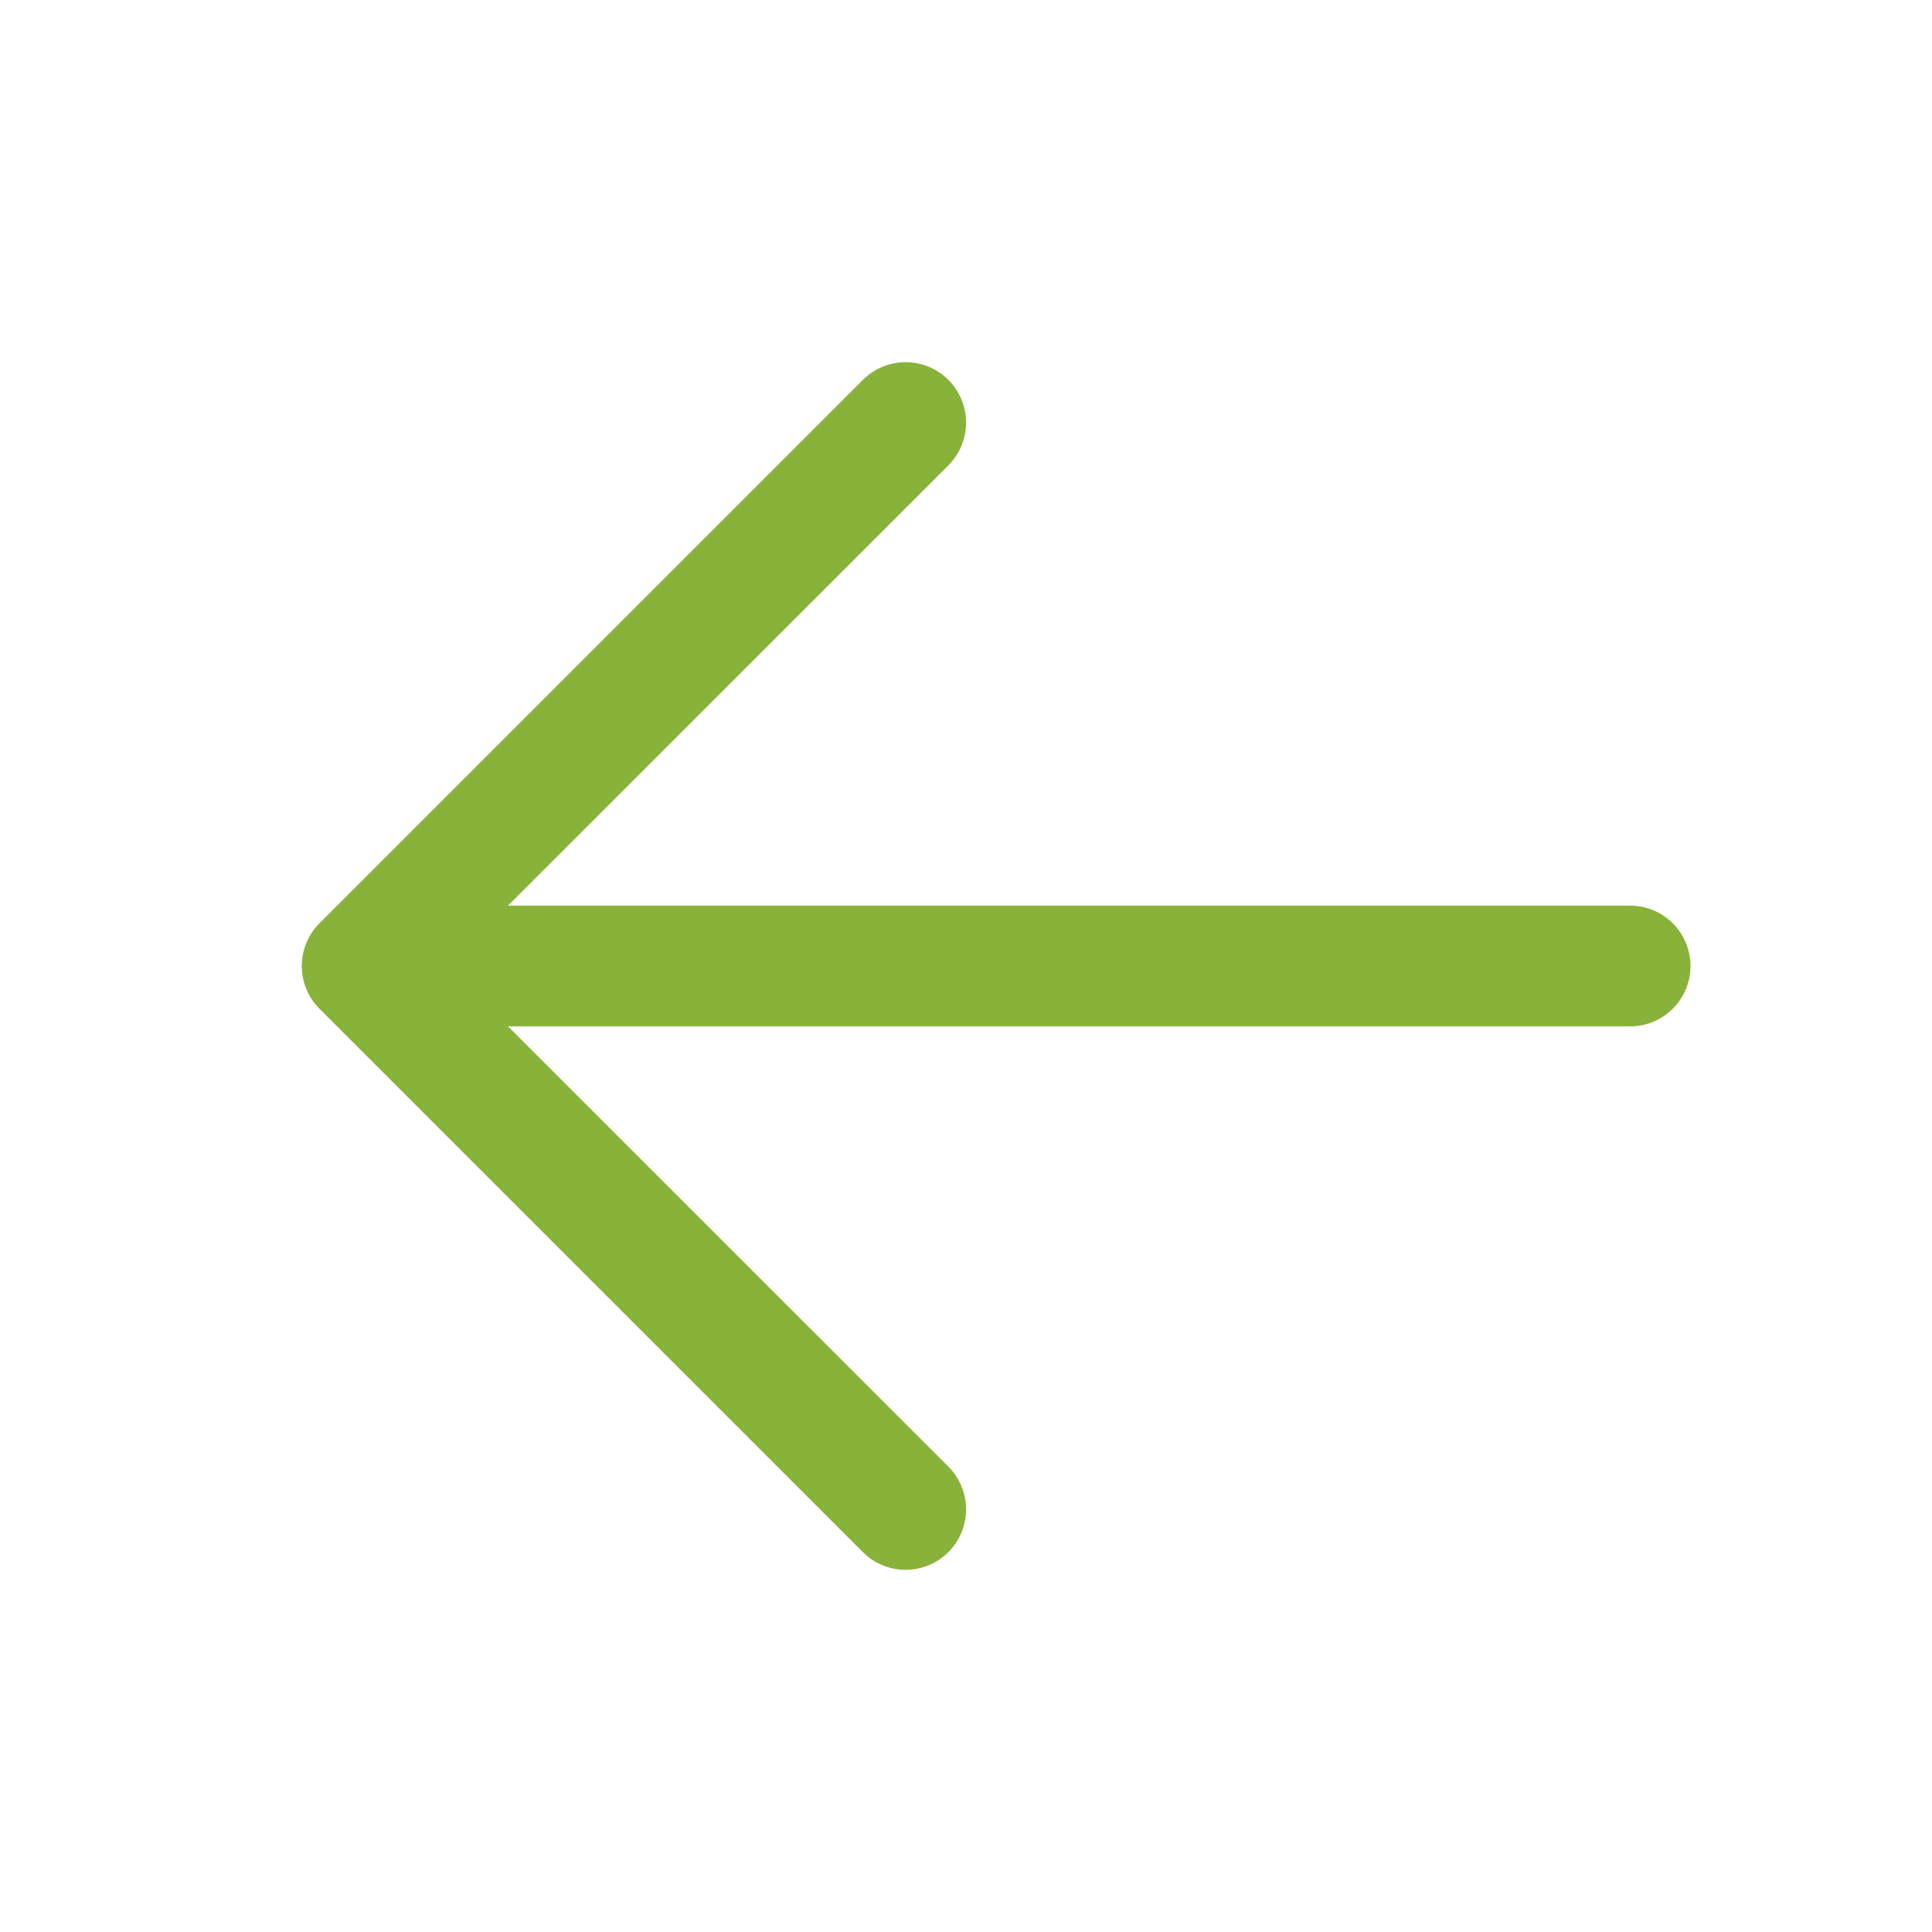 <?xml version="1.0" encoding="UTF-8"?> <svg xmlns="http://www.w3.org/2000/svg" width="407" height="407" viewBox="0 0 407 407" fill="none"><path d="M89.031 190.781H343.406C346.779 190.781 350.015 192.121 352.4 194.506C354.785 196.892 356.125 200.127 356.125 203.5C356.125 206.873 354.785 210.108 352.4 212.494C350.015 214.879 346.779 216.219 343.406 216.219H89.031C85.658 216.219 82.423 214.879 80.038 212.494C77.653 210.108 76.312 206.873 76.312 203.5C76.312 200.127 77.653 196.892 80.038 194.506C82.423 192.121 85.658 190.781 89.031 190.781Z" fill="#89B23B"></path><path d="M94.297 203.5L199.786 308.964C202.174 311.352 203.516 314.591 203.516 317.969C203.516 321.346 202.174 324.585 199.786 326.974C197.398 329.362 194.159 330.704 190.781 330.704C187.404 330.704 184.164 329.362 181.776 326.974L67.307 212.505C66.123 211.323 65.183 209.92 64.542 208.375C63.901 206.829 63.571 205.173 63.571 203.5C63.571 201.827 63.901 200.17 64.542 198.625C65.183 197.08 66.123 195.677 67.307 194.495L181.776 80.026C184.164 77.638 187.404 76.296 190.781 76.296C194.159 76.296 197.398 77.638 199.786 80.026C202.174 82.415 203.516 85.654 203.516 89.031C203.516 92.409 202.174 95.648 199.786 98.036L94.297 203.5Z" fill="#89B23B"></path></svg> 